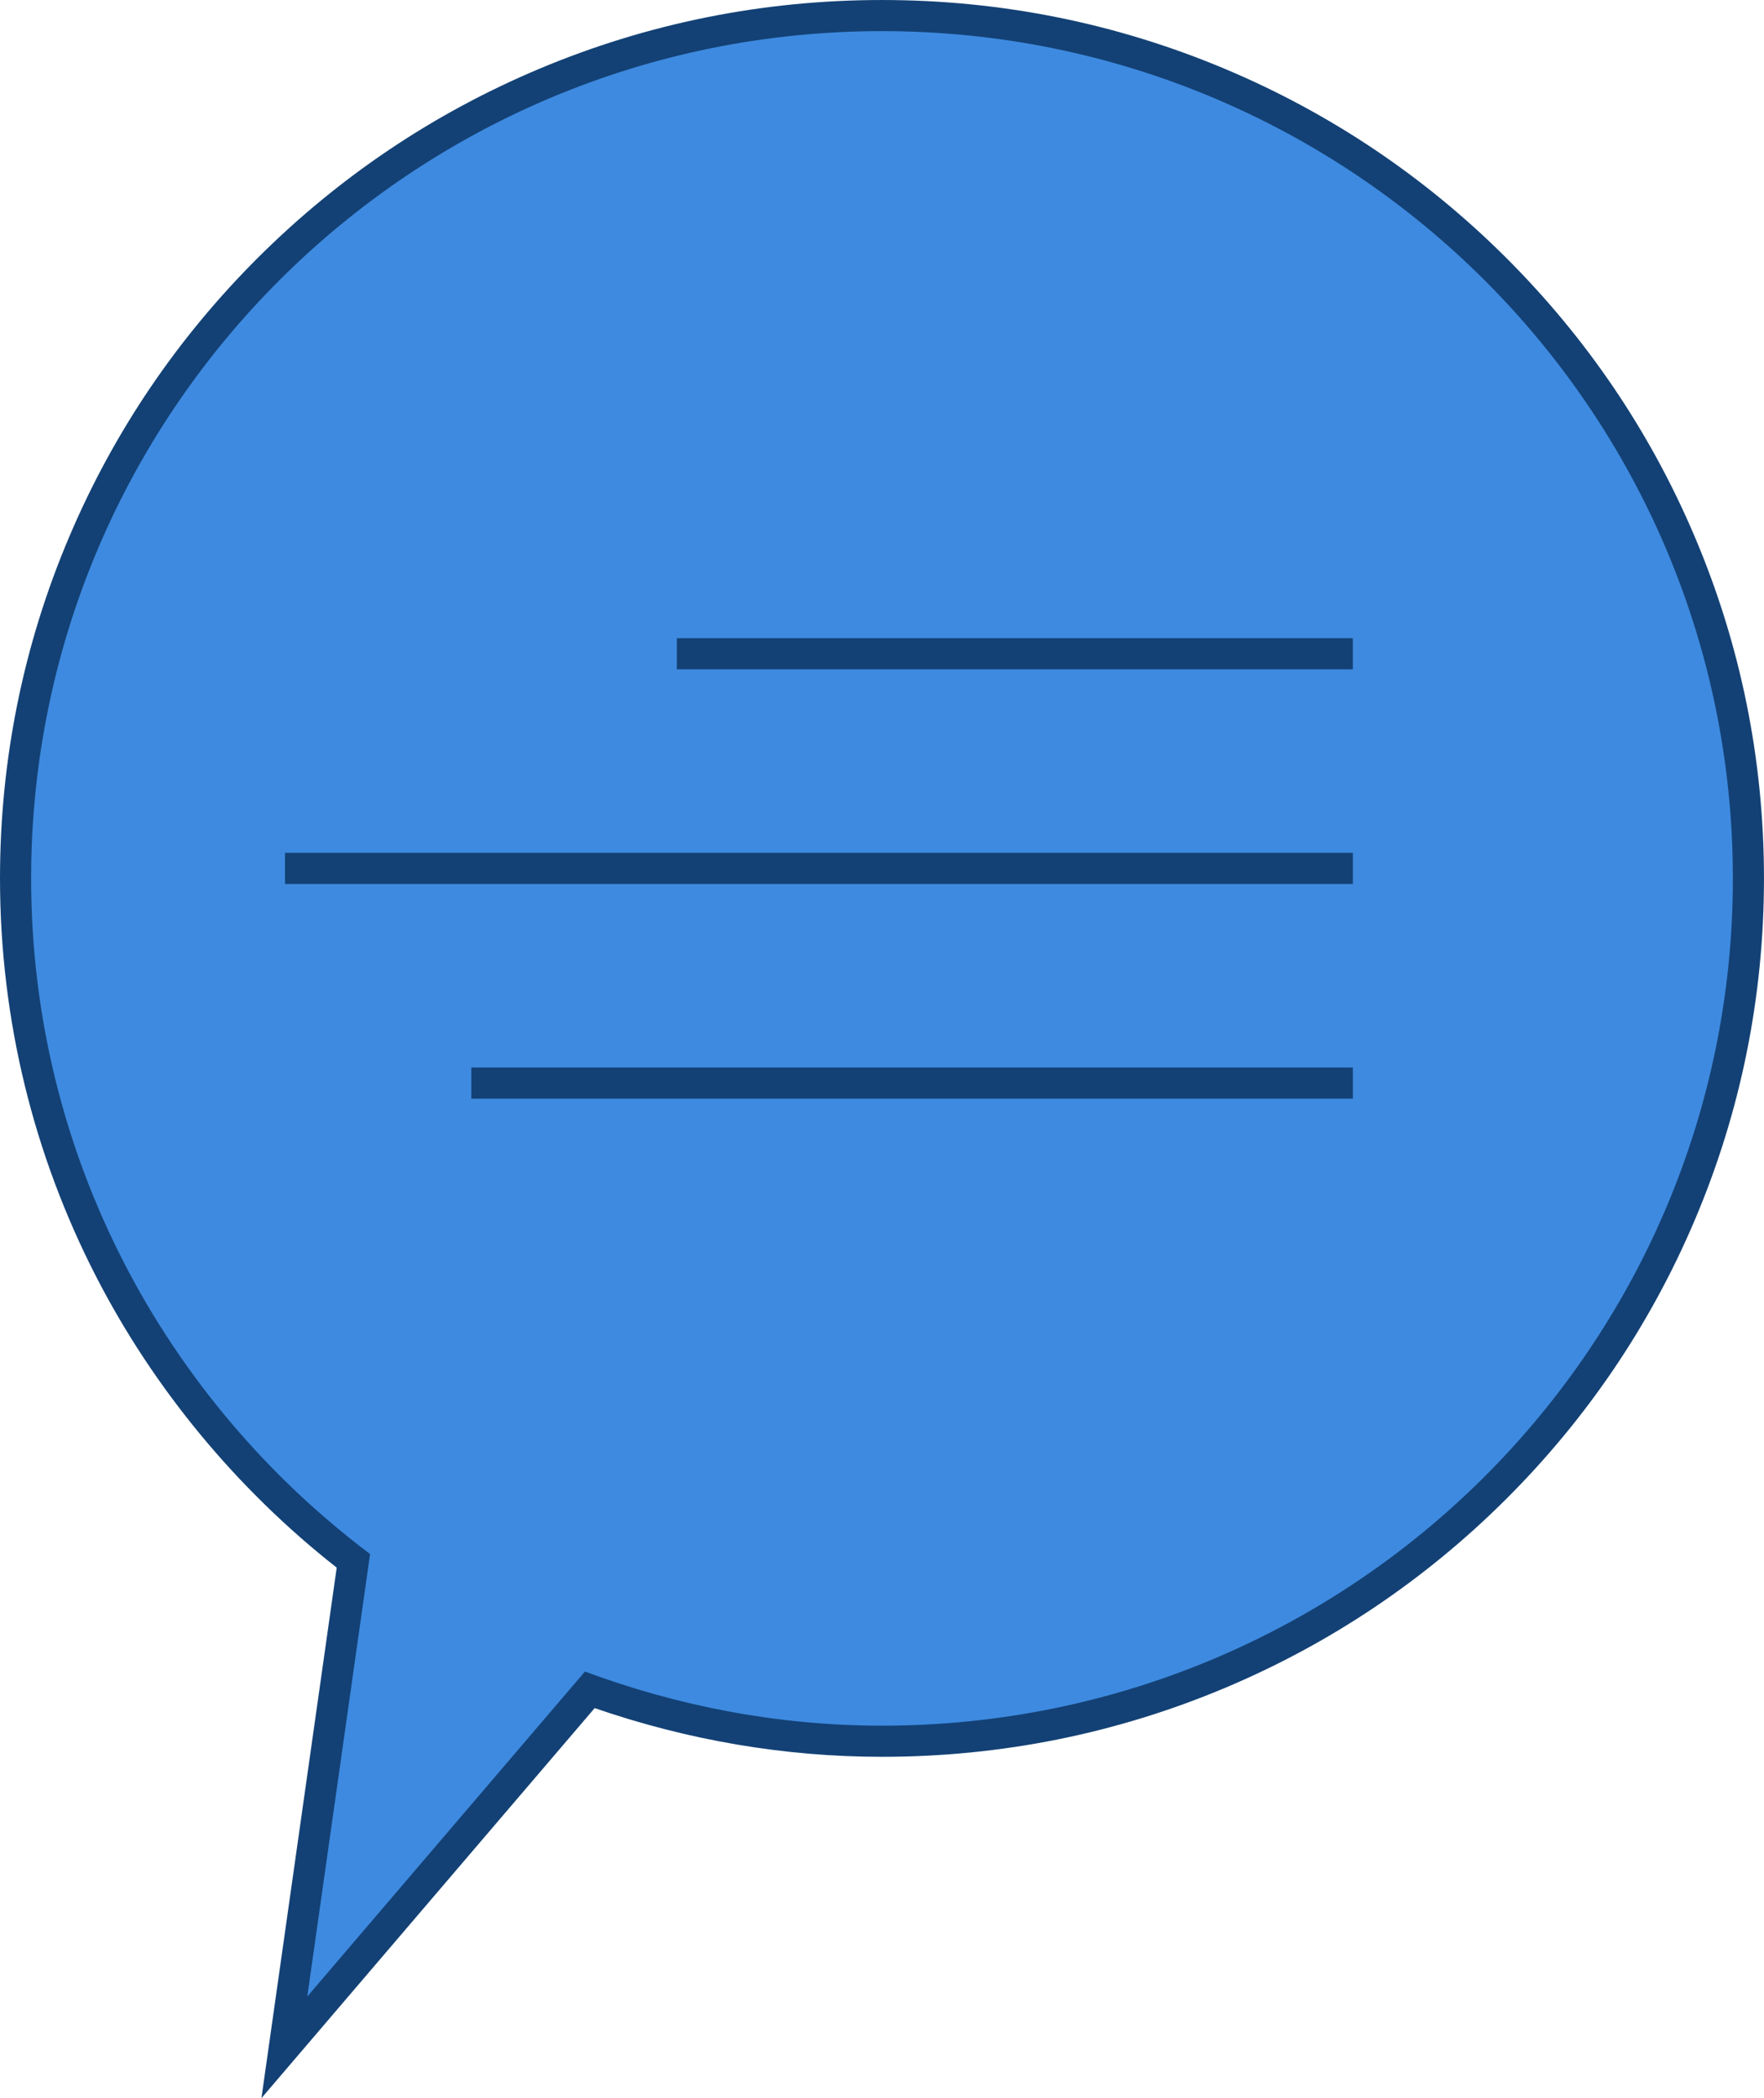 <?xml version="1.0" encoding="UTF-8"?> <svg xmlns="http://www.w3.org/2000/svg" height="67.391" viewBox="0 0 56.665 67.391" width="56.665"><g stroke-miterlimit="10"><g fill="#3e8ae0" transform="translate(-570.658 -10258.964)"><path d="m579.792 10324.723.242-1.702 1.976-13.922c-3.261-2.51-5.964-5.746-7.828-9.378-.977-1.902-1.729-3.917-2.236-5.988-.522-2.133-.787-4.339-.787-6.555 0-3.741.736-7.371 2.188-10.788 1.402-3.301 3.409-6.264 5.965-8.81 2.556-2.545 5.532-4.543 8.847-5.938 3.432-1.445 7.076-2.178 10.833-2.178 3.757 0 7.401.732 10.833 2.178 3.314 1.396 6.291 3.394 8.846 5.938 2.556 2.546 4.563 5.509 5.965 8.81 1.452 3.417 2.188 7.047 2.188 10.788 0 3.741-.736 7.371-2.188 10.788-1.402 3.3-3.409 6.264-5.965 8.809-2.556 2.545-5.532 4.543-8.846 5.938-3.431 1.445-7.076 2.178-10.833 2.178-3.171 0-6.328-.555-9.388-1.649l-8.694 10.175z"></path><path d="m598.991 10259.964c-15.096 0-27.333 12.185-27.333 27.214 0 8.874 4.286 16.732 10.888 21.7l-2.017 14.213 8.919-10.438c2.975 1.104 6.181 1.738 9.543 1.738 15.095 0 27.332-12.184 27.332-27.213 0-15.029-12.237-27.214-27.332-27.214m0-1c3.824 0 7.534.746 11.027 2.217 3.374 1.421 6.404 3.455 9.005 6.046 2.602 2.591 4.645 5.607 6.072 8.968 1.478 3.479 2.227 7.175 2.227 10.983s-.749 7.504-2.227 10.983c-1.427 3.36-3.47 6.377-6.072 8.968-2.602 2.59-5.631 4.624-9.005 6.045-3.493 1.471-7.203 2.217-11.027 2.217-3.116 0-6.218-.526-9.231-1.564l-10.704 12.528 2.418-17.04c-3.216-2.527-5.884-5.754-7.737-9.365-.995-1.938-1.761-3.989-2.277-6.098-.532-2.172-.802-4.418-.802-6.674 0-3.809.749-7.504 2.228-10.983 1.427-3.36 3.47-6.377 6.072-8.968 2.602-2.591 5.632-4.625 9.006-6.046 3.493-1.471 7.203-2.217 11.028-2.217z" fill="#134175"></path></g><g fill="none" stroke="#134175"><path d="m21.743 20.998h21.714"></path><path d="m9.155 27.892h34.303"></path><path d="m15.139 34.788h28.319"></path></g></g></svg> 